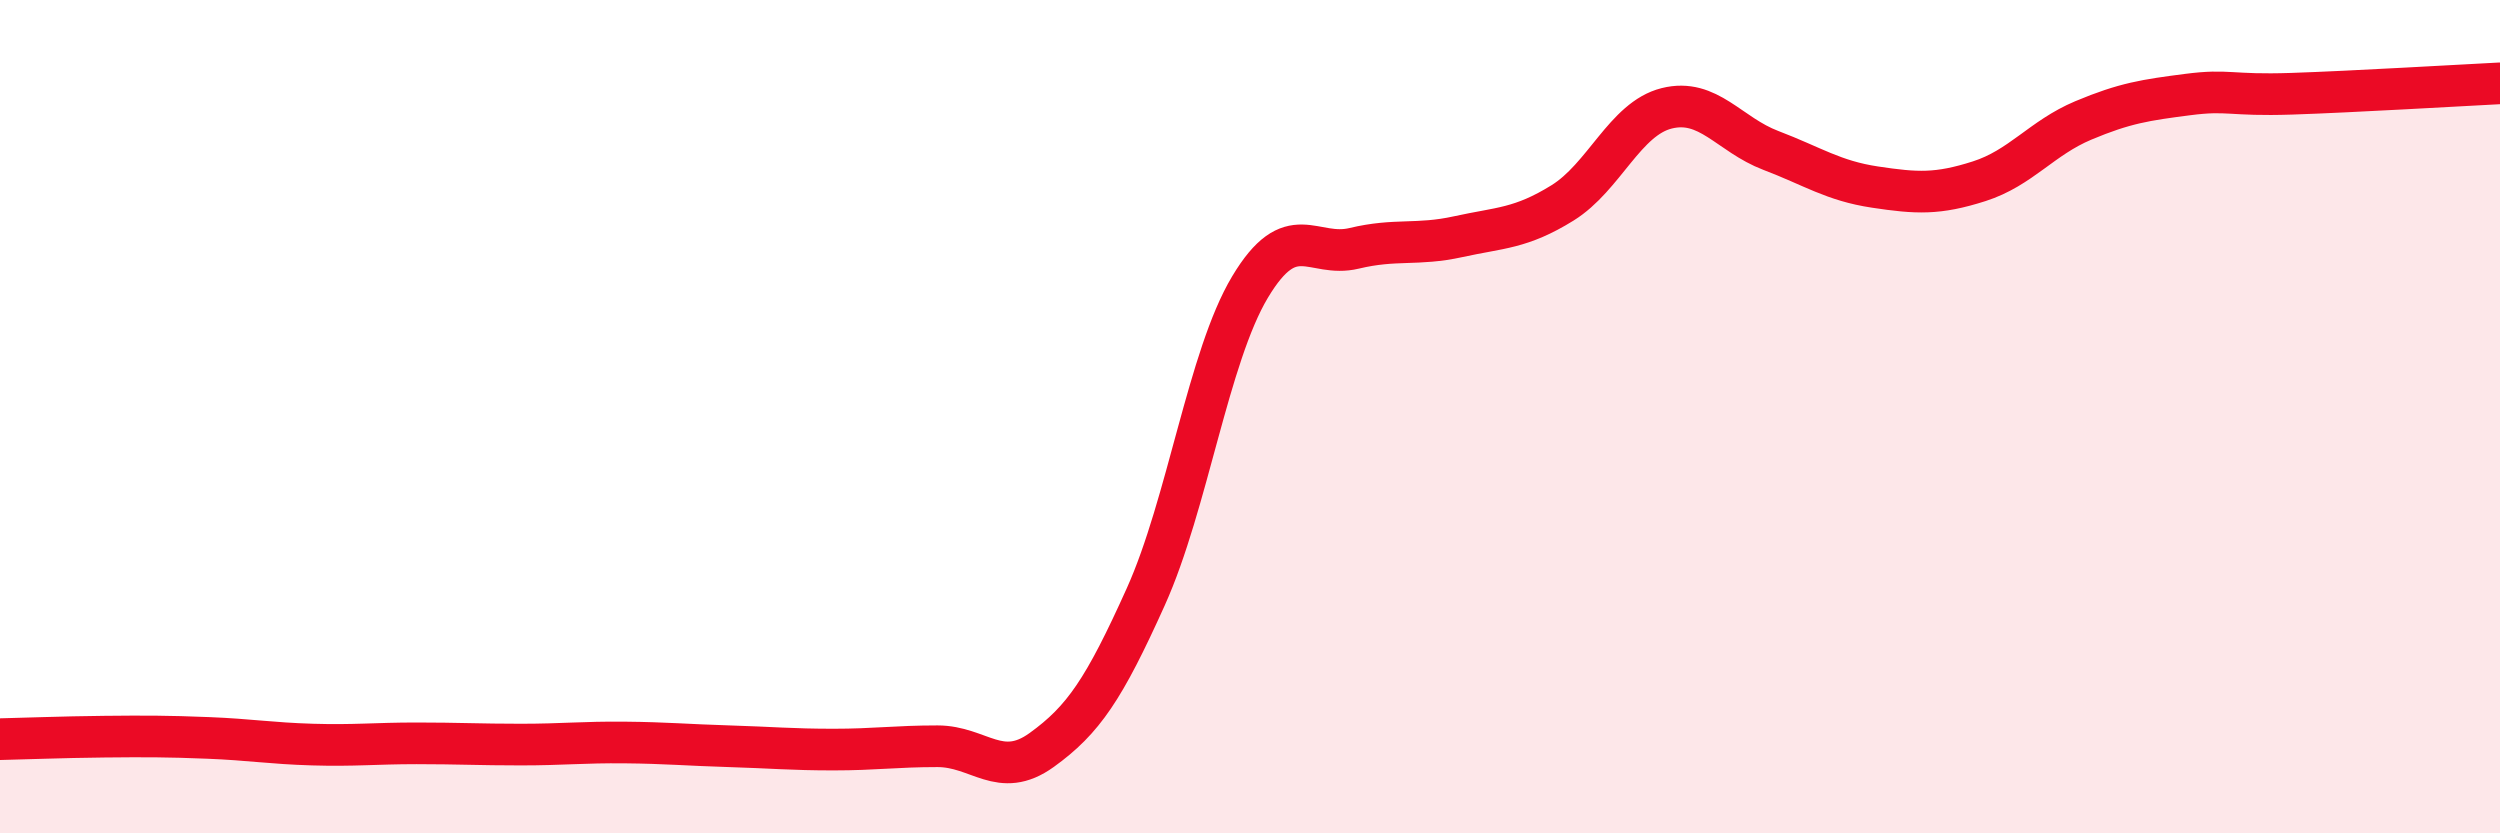 
    <svg width="60" height="20" viewBox="0 0 60 20" xmlns="http://www.w3.org/2000/svg">
      <path
        d="M 0,17.74 C 0.5,17.73 1.5,17.69 2.5,17.68 C 3.5,17.67 4,17.67 5,17.71 C 6,17.75 6.5,17.84 7.5,17.87 C 8.5,17.9 9,17.84 10,17.84 C 11,17.84 11.5,17.87 12.5,17.87 C 13.5,17.87 14,17.81 15,17.82 C 16,17.83 16.5,17.88 17.5,17.91 C 18.5,17.94 19,17.99 20,17.99 C 21,17.99 21.5,17.91 22.5,17.91 C 23.5,17.91 24,18.72 25,18 C 26,17.28 26.5,16.54 27.5,14.32 C 28.5,12.1 29,8.56 30,6.89 C 31,5.22 31.5,6.2 32.5,5.96 C 33.5,5.72 34,5.9 35,5.68 C 36,5.46 36.5,5.49 37.5,4.87 C 38.5,4.25 39,2.85 40,2.6 C 41,2.35 41.5,3.23 42.5,3.61 C 43.5,3.99 44,4.34 45,4.49 C 46,4.64 46.5,4.67 47.5,4.35 C 48.5,4.03 49,3.31 50,2.89 C 51,2.47 51.5,2.4 52.5,2.27 C 53.5,2.14 53.5,2.3 55,2.25 C 56.5,2.2 59,2.05 60,2L60 20L0 20Z"
        fill="#EB0A25"
        opacity="0.1"
        stroke-linecap="round"
        stroke-linejoin="round"
      />
      <path
        d="M 0,17.74 C 0.5,17.73 1.5,17.69 2.5,17.68 C 3.5,17.67 4,17.67 5,17.71 C 6,17.75 6.5,17.84 7.5,17.87 C 8.5,17.9 9,17.84 10,17.84 C 11,17.84 11.5,17.87 12.5,17.87 C 13.5,17.87 14,17.81 15,17.82 C 16,17.83 16.5,17.88 17.5,17.91 C 18.5,17.94 19,17.99 20,17.99 C 21,17.99 21.5,17.91 22.5,17.91 C 23.5,17.91 24,18.72 25,18 C 26,17.28 26.5,16.54 27.5,14.32 C 28.5,12.1 29,8.56 30,6.89 C 31,5.22 31.5,6.2 32.5,5.96 C 33.5,5.72 34,5.9 35,5.68 C 36,5.46 36.5,5.49 37.5,4.87 C 38.5,4.25 39,2.85 40,2.6 C 41,2.35 41.5,3.23 42.5,3.61 C 43.5,3.99 44,4.34 45,4.49 C 46,4.64 46.5,4.67 47.5,4.35 C 48.5,4.03 49,3.31 50,2.89 C 51,2.47 51.5,2.4 52.5,2.27 C 53.5,2.14 53.5,2.3 55,2.25 C 56.5,2.2 59,2.05 60,2"
        stroke="#EB0A25"
        stroke-width="1"
        fill="none"
        stroke-linecap="round"
        stroke-linejoin="round"
      />
    </svg>
  